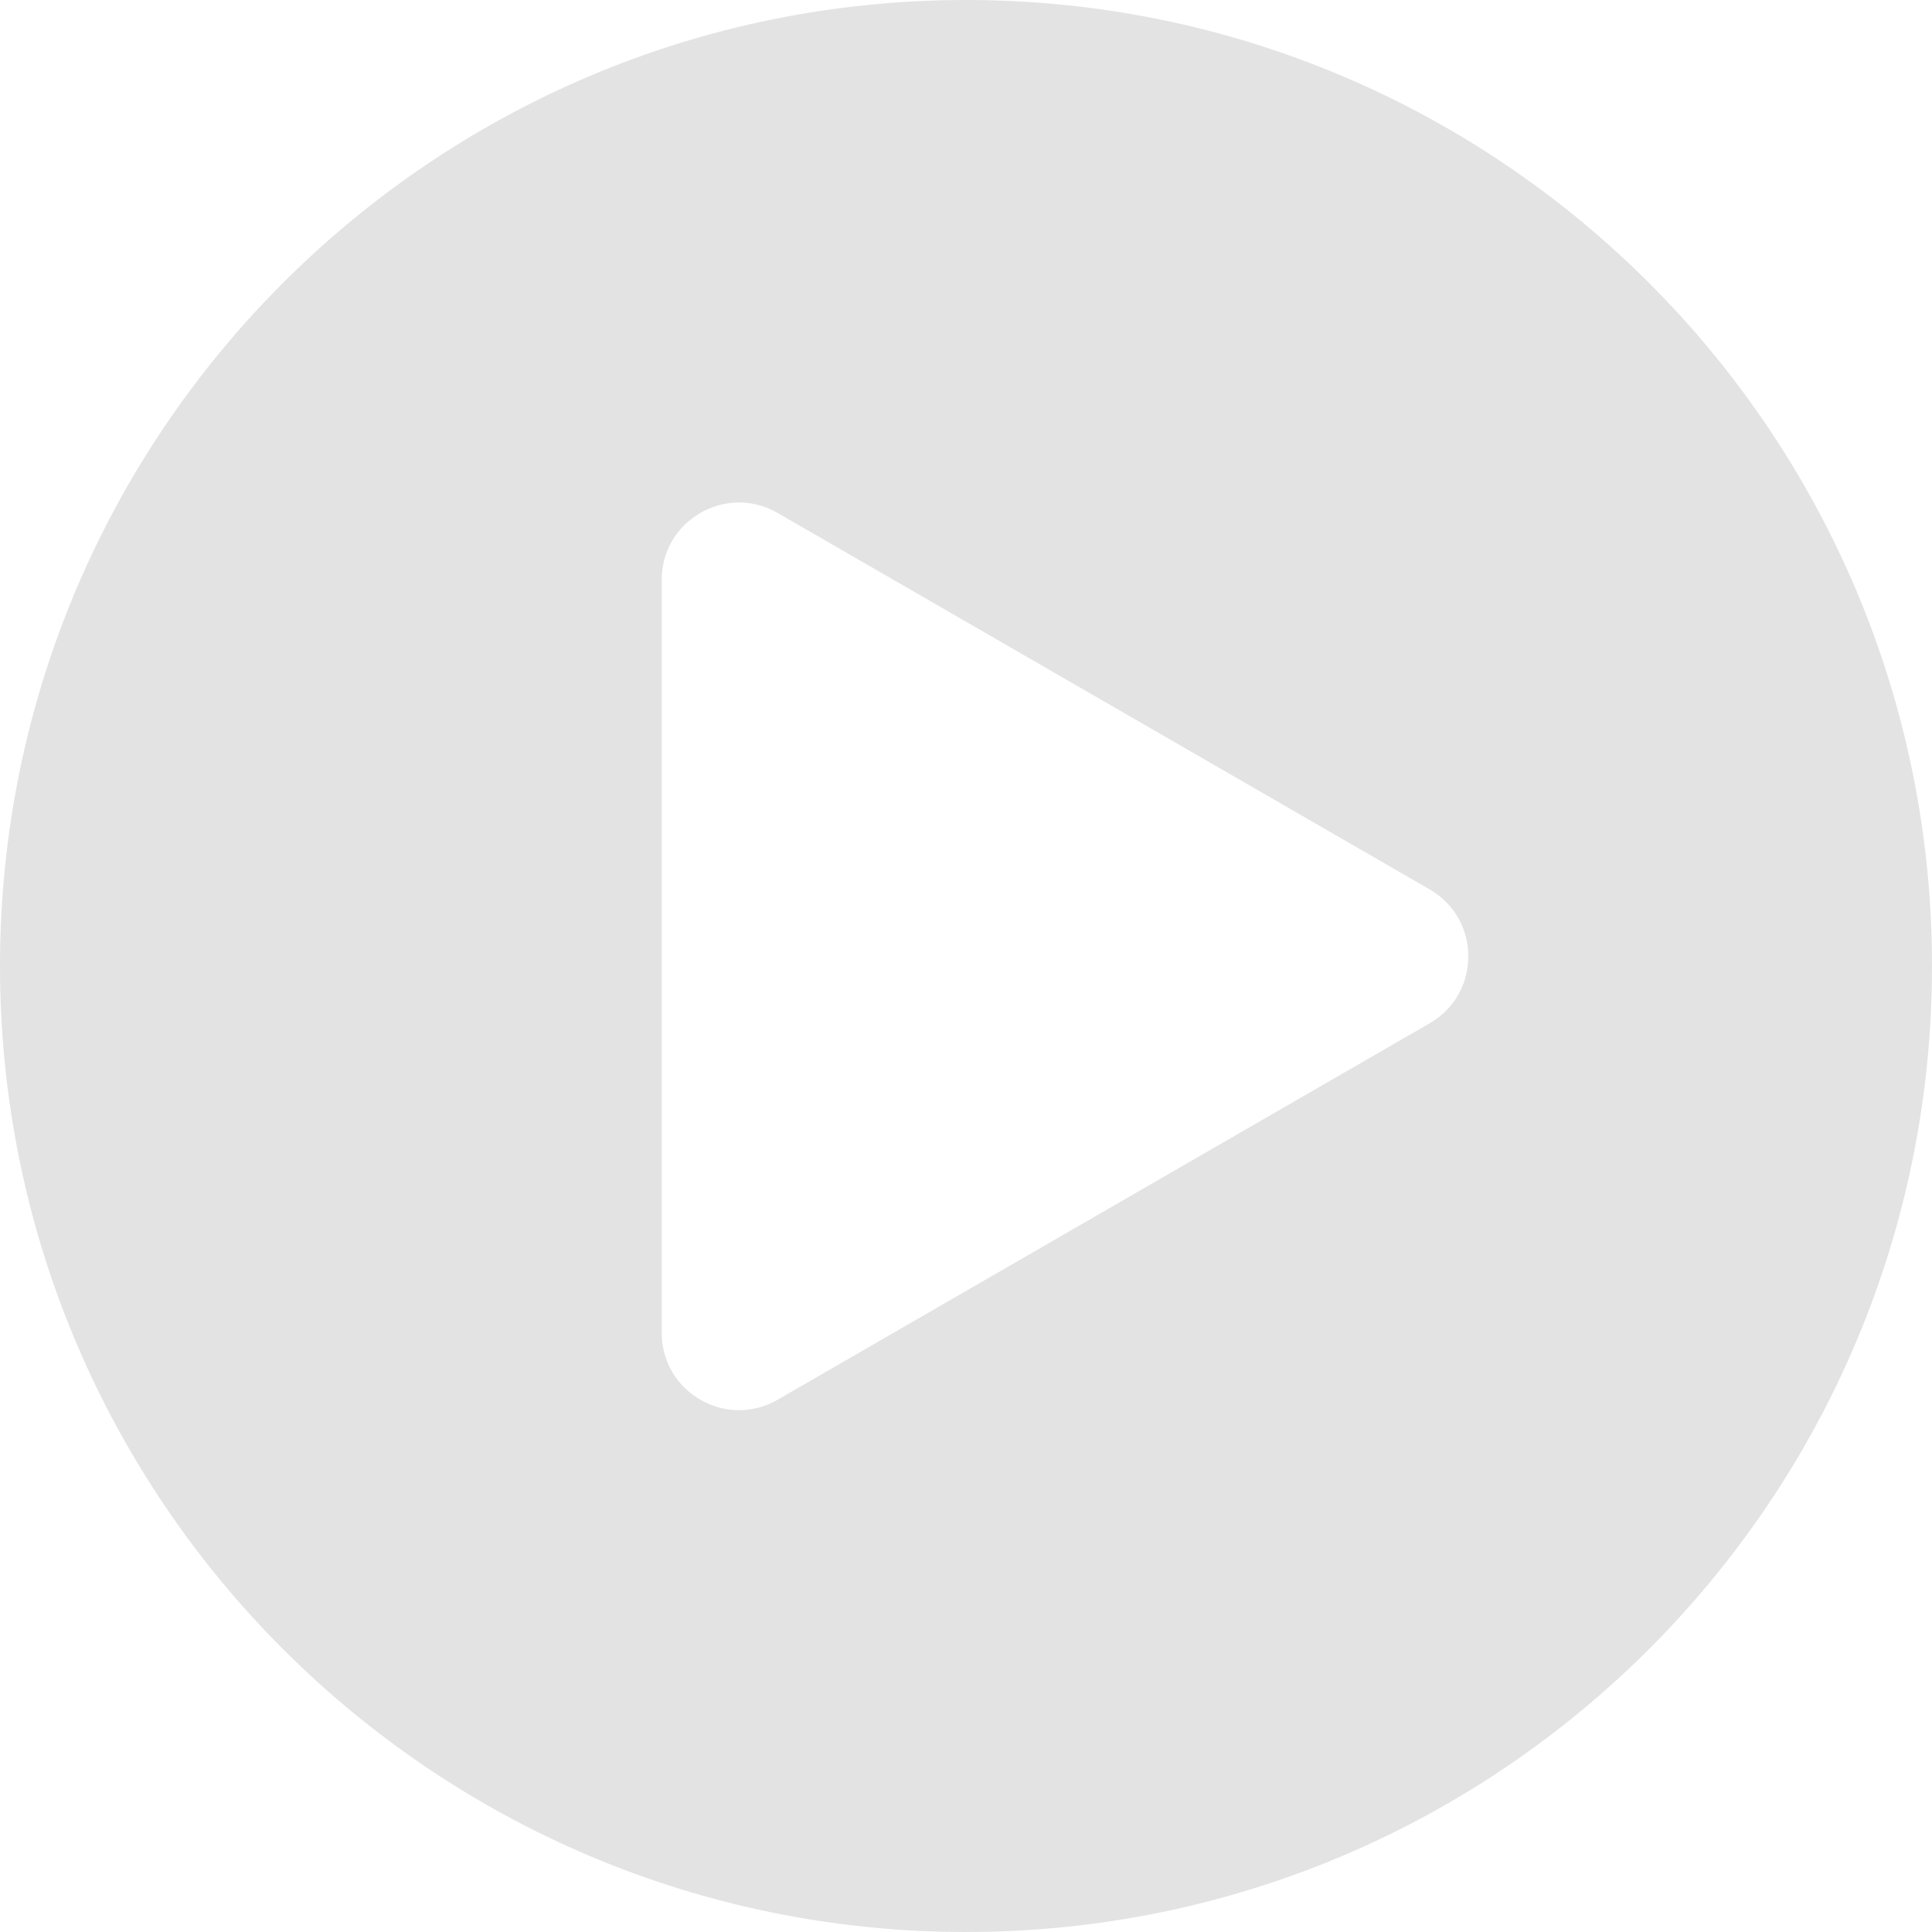 <?xml version="1.0" encoding="UTF-8"?> <svg xmlns="http://www.w3.org/2000/svg" width="100" height="100" viewBox="0 0 100 100" fill="none"> <path fill-rule="evenodd" clip-rule="evenodd" d="M50 100C77.614 100 100 77.614 100 50C100 22.386 77.614 0 50 0C22.386 0 0 22.386 0 50C0 77.614 22.386 100 50 100ZM74 52.964C76.667 51.425 76.667 47.575 74 46.036L40.25 26.55C37.583 25.011 34.25 26.935 34.25 30.014V68.986C34.25 72.065 37.583 73.989 40.25 72.45L74 52.964Z" fill="#E3E3E4"></path> </svg> 